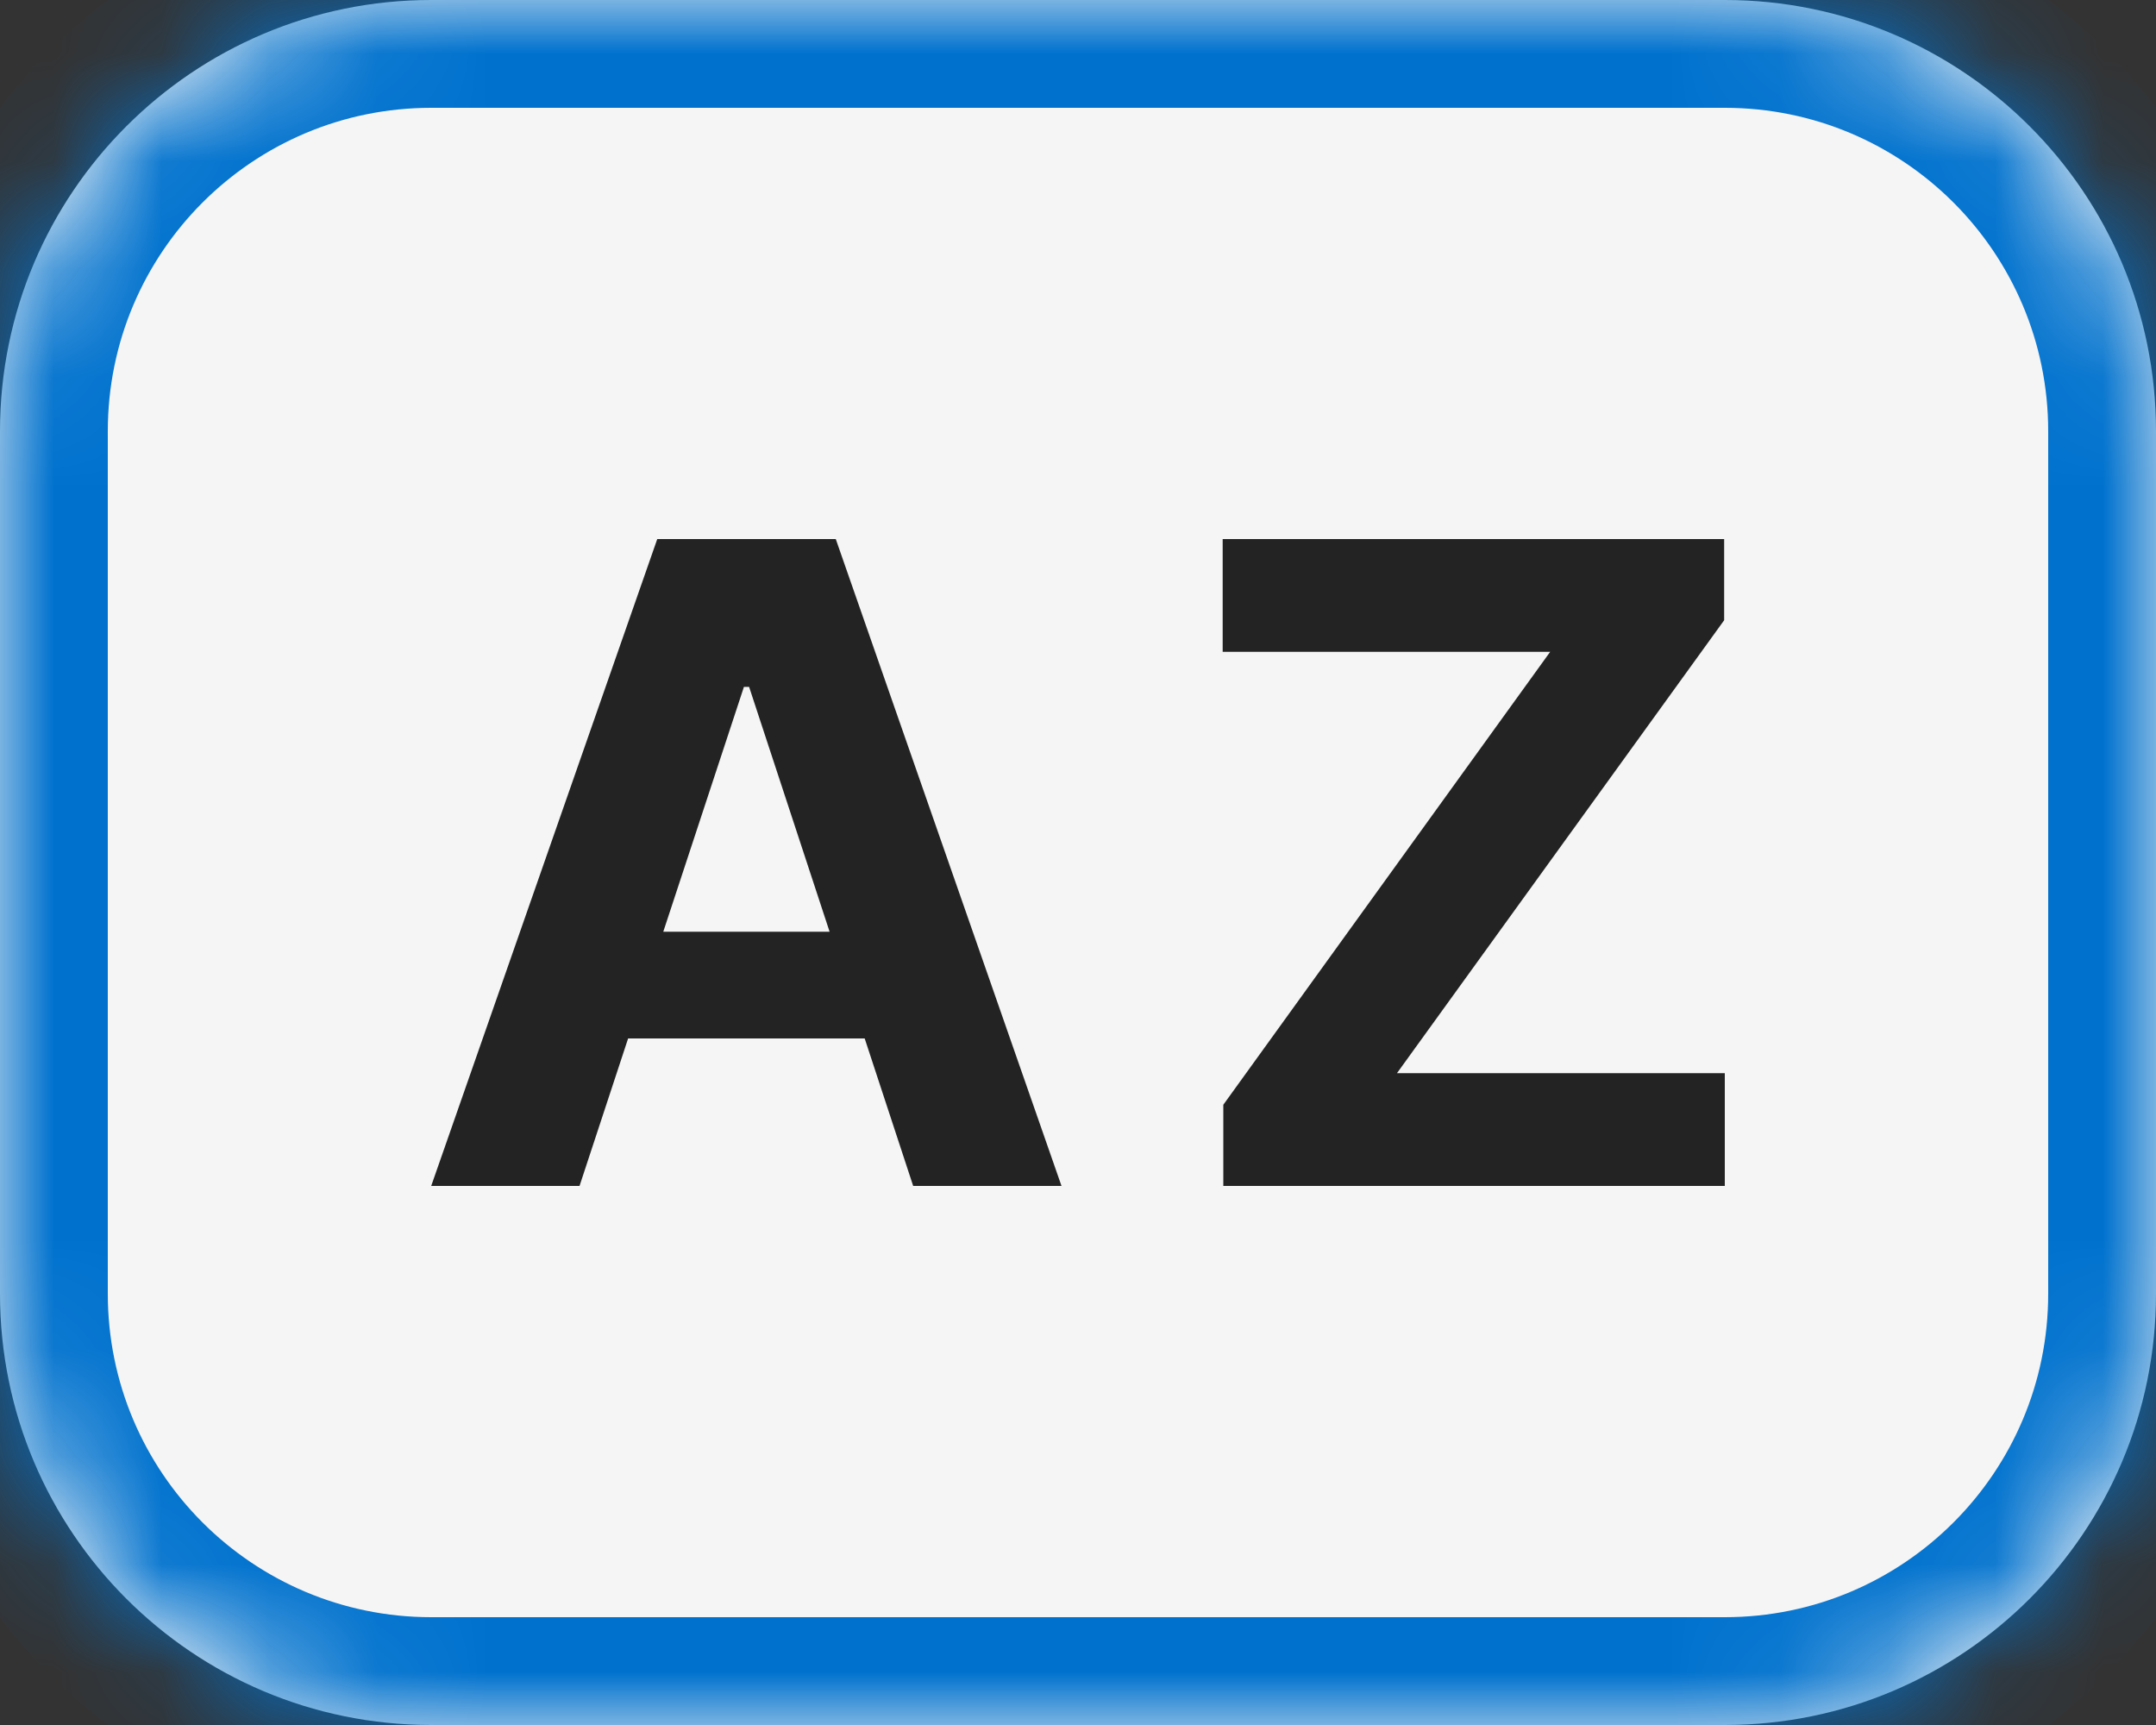 <svg width="20" height="16" viewBox="0 0 20 16" fill="none" xmlns="http://www.w3.org/2000/svg">
<rect x="0" y="0" width="20" height="16" fill="#333333" stroke="none"/>
<mask id="path-1-inside-1_18_11" fill="white">
<path d="M0 4C0 1.791 1.791 0 4 0H16C18.209 0 20 1.791 20 4V12C20 14.209 18.209 16 16 16H4C1.791 16 0 14.209 0 12V4Z"/>
</mask>
<path d="M0 4C0 1.791 1.791 0 4 0H16C18.209 0 20 1.791 20 4V12C20 14.209 18.209 16 16 16H4C1.791 16 0 14.209 0 12V4Z" fill="#F5F5F5"/>
<path d="M-1 4C-1 1.239 1.239 -1 4 -1H16C18.761 -1 21 1.239 21 4H19C19 2.343 17.657 1 16 1H4C2.343 1 1 2.343 1 4H-1ZM21 12C21 14.761 18.761 17 16 17H4C1.239 17 -1 14.761 -1 12H1C1 13.657 2.343 15 4 15H16C17.657 15 19 13.657 19 12H21ZM4 17C1.239 17 -1 14.761 -1 12V4C-1 1.239 1.239 -1 4 -1V1C2.343 1 1 2.343 1 4V12C1 13.657 2.343 15 4 15V17ZM16 -1C18.761 -1 21 1.239 21 4V12C21 14.761 18.761 17 16 17V15C17.657 15 19 13.657 19 12V4C19 2.343 17.657 1 16 1V-1Z" fill="#0072CE" mask="url(#path-1-inside-1_18_11)"/>
<path d="M5.376 11H4L6.097 5H7.753L9.847 11H8.471L6.949 6.371H6.901L5.376 11ZM5.29 8.642H8.542V9.632H5.29V8.642Z" fill="#232323"/>
<path d="M11.348 11V10.247L14.38 6.046H11.342V5H15.994V5.753L12.959 9.954H16V11H11.348Z" fill="#232323"/>
</svg>
